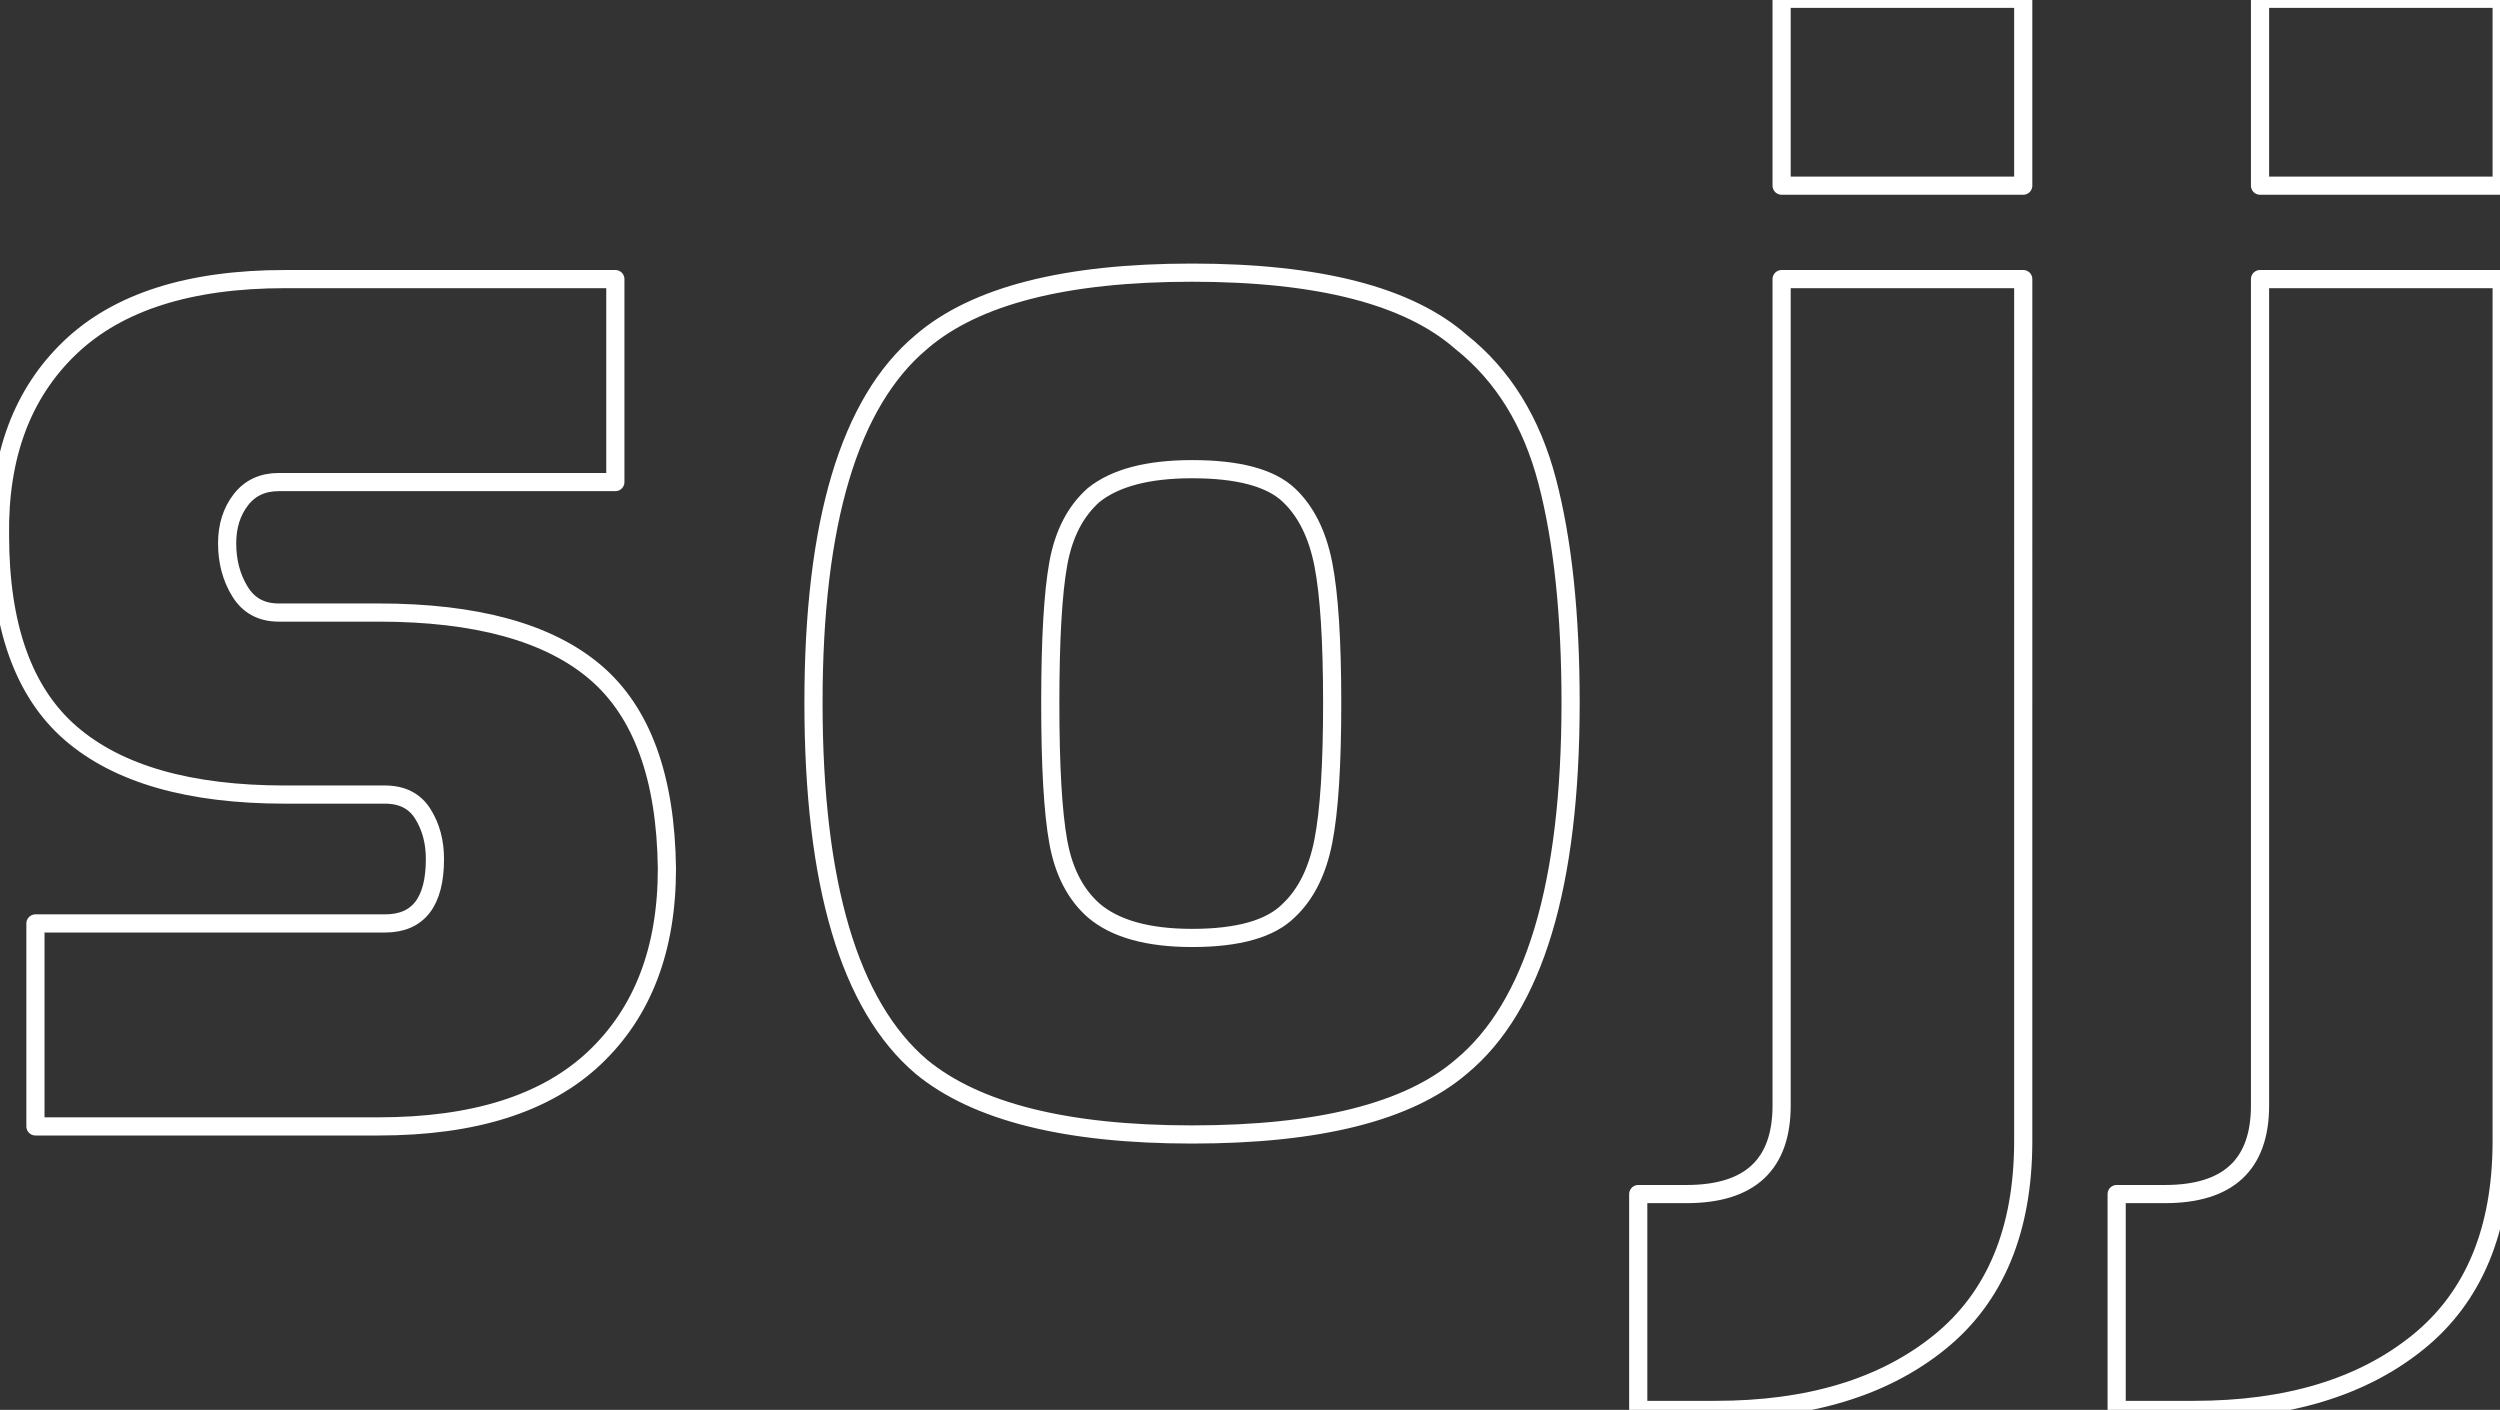 <?xml version="1.0" encoding="UTF-8"?> <svg xmlns="http://www.w3.org/2000/svg" width="1376" height="776" viewBox="0 0 1376 776"><rect x="0" y="0" width="1376" height="776" fill="#333333" stroke="none"/><defs><style> .cls-1 { fill: #fff; fill-opacity: 0; stroke: #fff; stroke-linejoin: round; stroke-width: 10px; fill-rule: evenodd; } </style></defs><path id="sojj_копия" data-name="sojj копия" class="cls-1" d="M327.167,582.3q39.9-37.674,39.9-104.178-0.894-75.349-39.455-108.168-38.568-32.791-119.251-32.805H153.388q-14.193,0-21.279-11.527-7.107-11.511-7.093-26.6,0-14.172,7.536-23.939,7.523-9.745,20.836-9.753h185.3V153.613H156.935q-78.924,0-118.365,37.682Q-0.892,228.99,0,294.587q0,75.369,39.011,109.054,39,33.707,117.922,33.692h54.97q14.172,0,20.836,10.64t6.65,24.825q0,35.472-27.486,35.465H19.508V619.978H208.359Q287.262,619.978,327.167,582.3Zm179.977-394.1q-59.411,49.665-59.4,198.6,0,149.845,59.4,200.377,45.217,37.238,148.953,37.238,104.609,0,148.066-37.238,60.284-49.644,60.291-200.377,0-72.69-12.856-121.911t-47.435-76.693Q760.713,150.08,656.1,150.067T507.144,188.192h0ZM602.013,501.17q-15.087-13.3-19.506-37.681-4.446-24.376-4.433-76.693t4.433-76.693q4.427-24.377,19.506-37.682,17.726-14.172,54.084-14.186,38.111,0,53.2,14.186,14.172,13.3,19.062,38.125,4.863,24.833,4.876,76.25t-4.876,76.249q-4.884,24.833-19.062,38.125-15.087,15.087-53.2,15.073-36.366,0-54.084-15.073h0ZM980.6,153.613V608.452q0,48.75-52.311,48.764h-26.6V776.024h42.558q77.136,0,123.245-37.238,46.08-37.239,46.1-110.828V153.613H980.6Zm0-154.272V102.189H1113.59V-0.659H980.6ZM1243.92,153.613V608.452q0,48.75-52.31,48.764h-26.6V776.024h42.56q77.13,0,123.24-37.238t46.11-110.828V153.613h-133Zm0-154.272V102.189h133V-0.659h-133Z"></path></svg> 